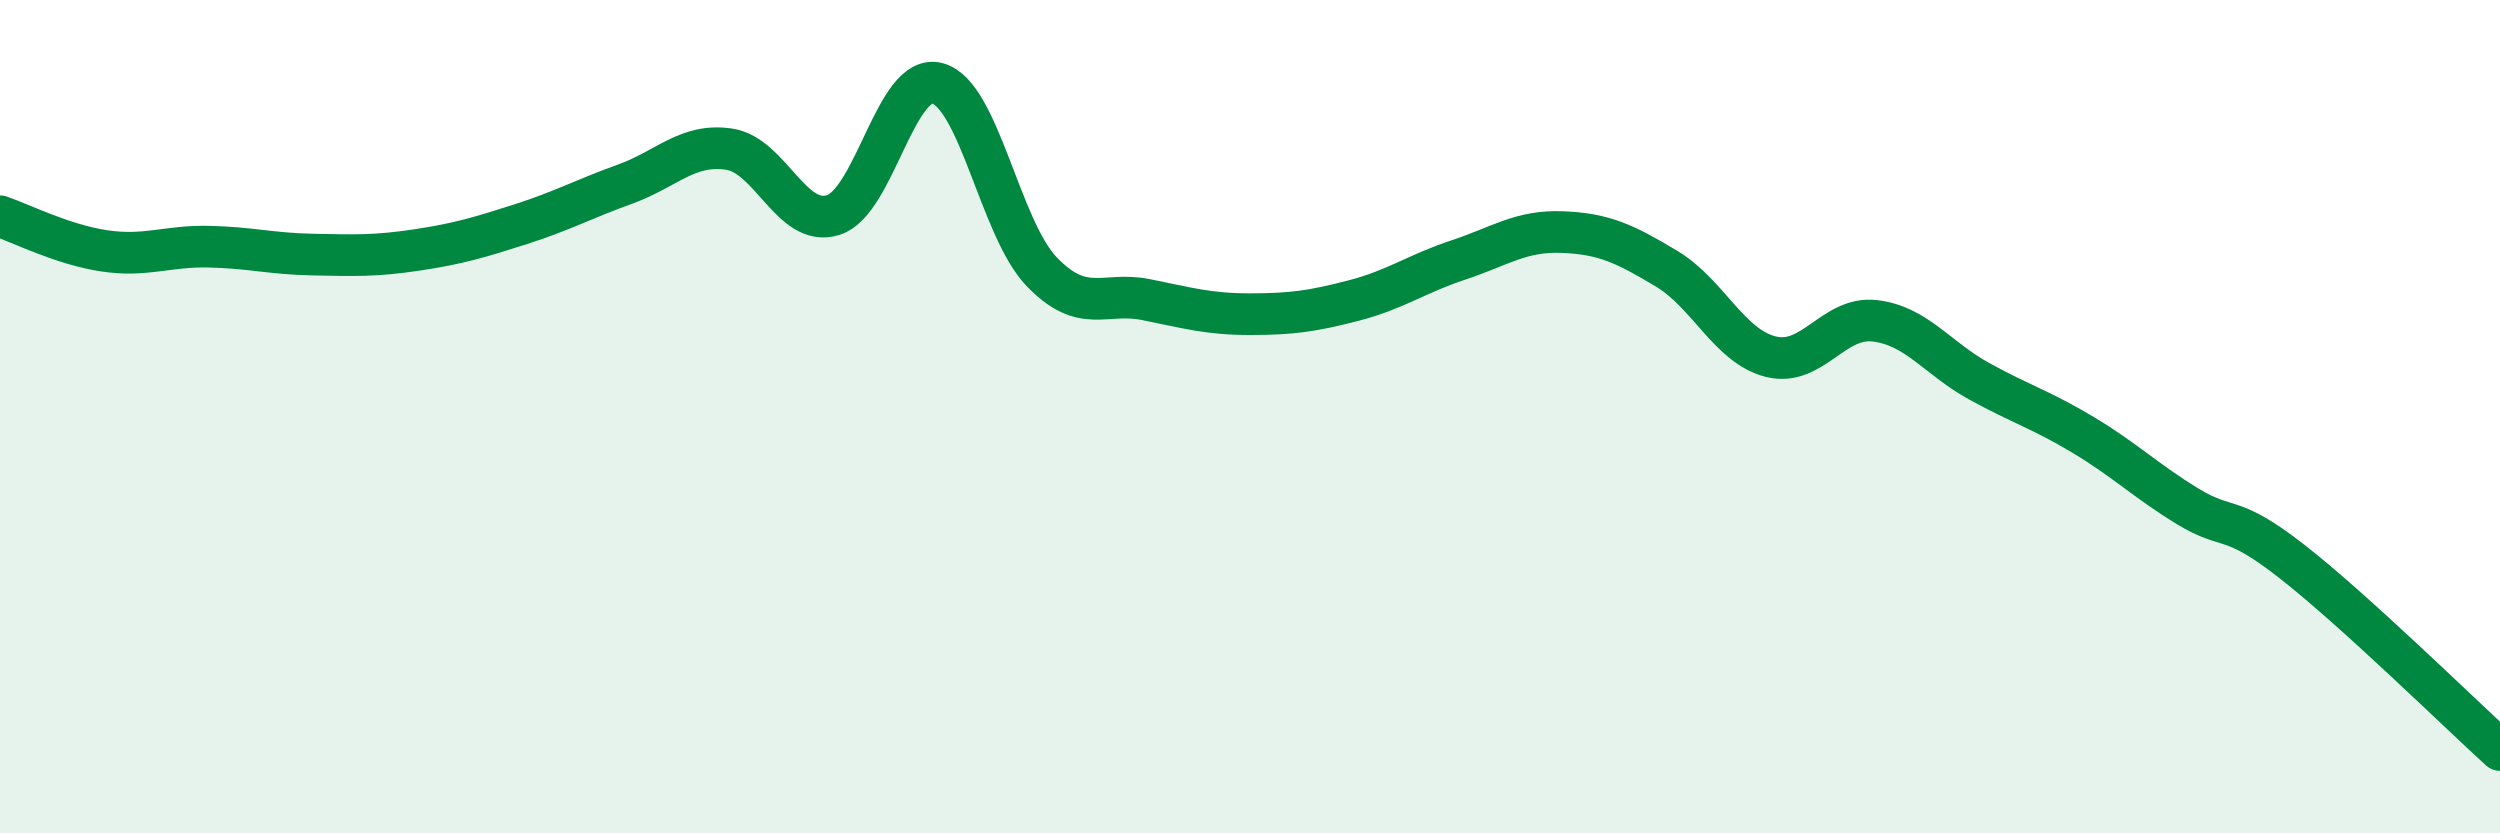 
    <svg width="60" height="20" viewBox="0 0 60 20" xmlns="http://www.w3.org/2000/svg">
      <path
        d="M 0,5.19 C 0.5,5.36 1.5,5.87 2.5,6.02 C 3.5,6.17 4,5.9 5,5.92 C 6,5.94 6.5,6.09 7.5,6.11 C 8.5,6.13 9,6.15 10,6 C 11,5.85 11.5,5.7 12.5,5.38 C 13.5,5.06 14,4.78 15,4.42 C 16,4.06 16.5,3.43 17.5,3.58 C 18.5,3.73 19,5.48 20,5.16 C 21,4.84 21.5,1.73 22.5,2 C 23.5,2.27 24,5.48 25,6.52 C 26,7.56 26.5,6.99 27.5,7.19 C 28.5,7.39 29,7.54 30,7.54 C 31,7.54 31.5,7.47 32.5,7.21 C 33.5,6.95 34,6.57 35,6.24 C 36,5.91 36.5,5.53 37.5,5.57 C 38.5,5.61 39,5.85 40,6.45 C 41,7.05 41.5,8.31 42.5,8.56 C 43.5,8.81 44,7.58 45,7.7 C 46,7.82 46.5,8.6 47.5,9.15 C 48.5,9.7 49,9.84 50,10.44 C 51,11.04 51.5,11.54 52.5,12.15 C 53.5,12.76 53.5,12.3 55,13.47 C 56.5,14.64 59,17.09 60,18L60 20L0 20Z"
        fill="#008740"
        opacity="0.1"
        stroke-linecap="round"
        stroke-linejoin="round"
      />
      <path
        d="M 0,5.19 C 0.5,5.36 1.5,5.87 2.5,6.02 C 3.5,6.17 4,5.9 5,5.92 C 6,5.94 6.5,6.09 7.5,6.11 C 8.5,6.13 9,6.15 10,6 C 11,5.85 11.5,5.7 12.5,5.38 C 13.5,5.06 14,4.78 15,4.42 C 16,4.06 16.5,3.43 17.5,3.58 C 18.5,3.73 19,5.48 20,5.16 C 21,4.84 21.5,1.73 22.5,2 C 23.5,2.27 24,5.48 25,6.52 C 26,7.56 26.5,6.99 27.5,7.19 C 28.5,7.39 29,7.54 30,7.54 C 31,7.54 31.5,7.47 32.5,7.21 C 33.5,6.95 34,6.57 35,6.24 C 36,5.91 36.5,5.53 37.5,5.57 C 38.5,5.61 39,5.85 40,6.45 C 41,7.05 41.5,8.31 42.5,8.56 C 43.5,8.81 44,7.58 45,7.7 C 46,7.82 46.5,8.6 47.5,9.15 C 48.5,9.7 49,9.84 50,10.44 C 51,11.04 51.5,11.54 52.5,12.15 C 53.5,12.76 53.5,12.3 55,13.47 C 56.5,14.64 59,17.09 60,18"
        stroke="#008740"
        stroke-width="1"
        fill="none"
        stroke-linecap="round"
        stroke-linejoin="round"
      />
    </svg>
  